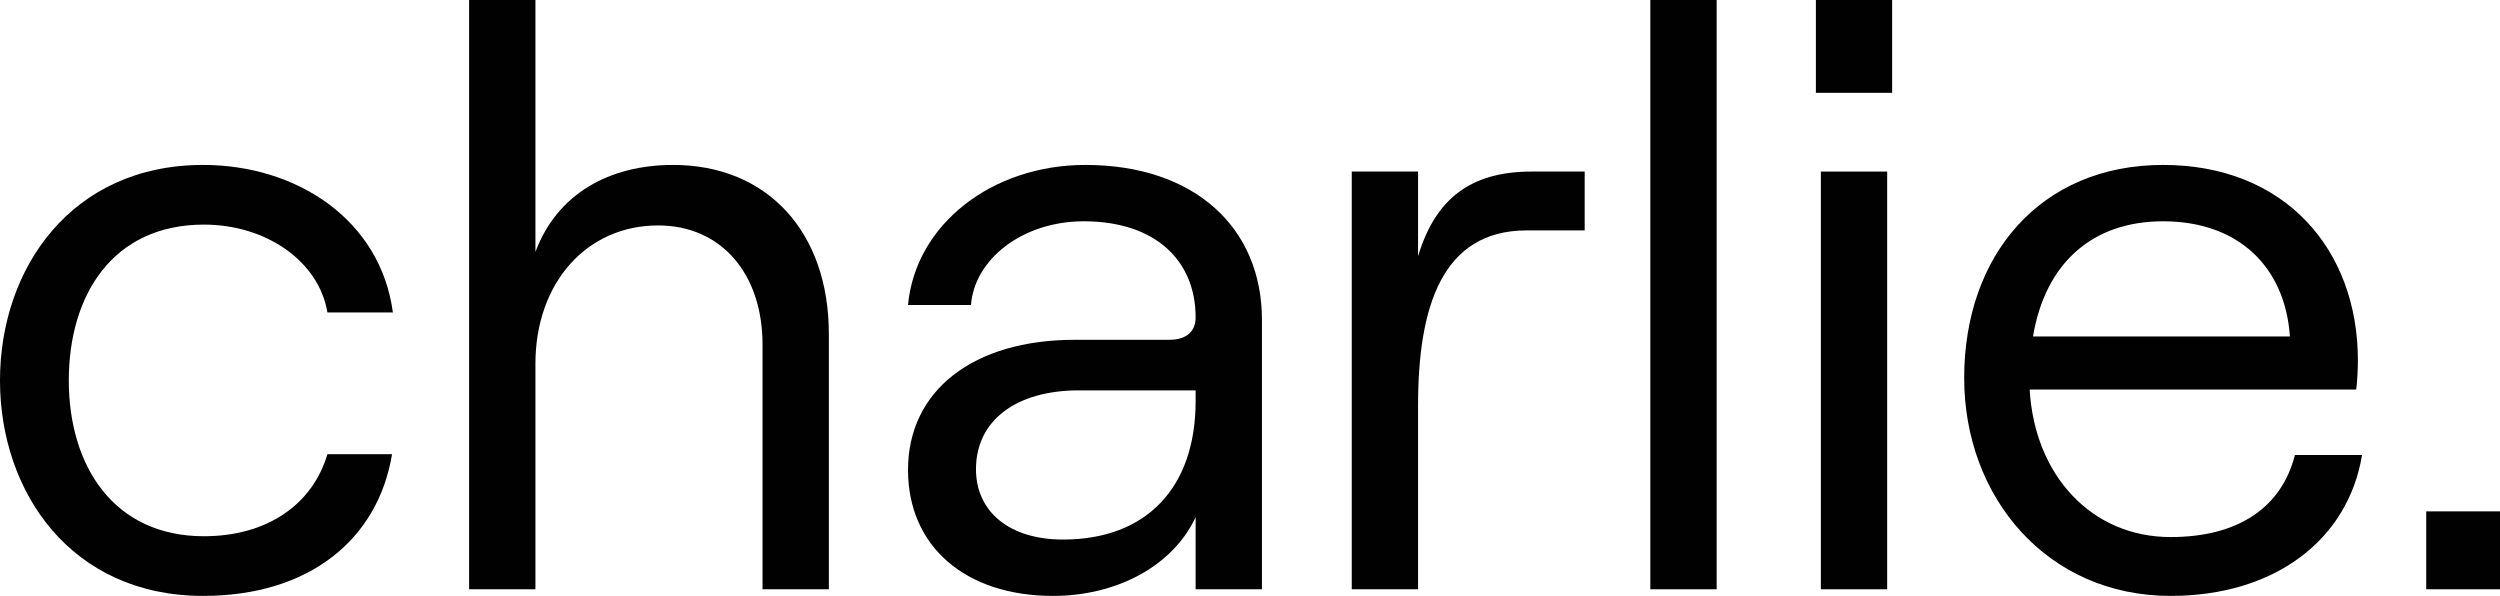 <svg width="1955" height="466" viewBox="0 0 1955 466" fill="none" xmlns="http://www.w3.org/2000/svg">
<path d="M158.805 466C55.744 466 0 384.985 0 297.488C0 209.992 55.744 128.976 158.805 128.976C232.049 128.976 297.516 171.752 307.239 244.342H256.032C249.55 204.807 208.715 175.641 159.453 175.641C88.153 175.641 53.799 230.732 53.799 297.488C53.799 364.245 88.801 419.335 159.453 419.335C208.715 419.335 244.365 394.707 256.032 355.171H306.59C295.571 421.928 241.772 466 158.805 466Z" fill="#010101"/>
<path d="M366.851 460.815V0H418.706V197.029C435.559 151.661 476.394 128.976 526.304 128.976C600.197 128.976 648.162 181.474 648.162 261.193V460.815H596.308V269.619C596.308 213.88 563.899 176.289 514.637 176.289C458.893 176.289 418.706 221.01 418.706 284.526V460.815H366.851Z" fill="#010101"/>
<path d="M848.775 128.976C933.687 128.976 986.838 177.586 986.838 250.175V460.815H934.983V404.428C917.482 442.019 874.054 466 823.496 466C754.789 466 710.064 427.113 710.064 367.485C710.064 305.266 761.27 265.73 840.349 265.73H914.241C928.501 265.73 934.983 258.601 934.983 248.231C934.983 203.51 903.222 173.049 847.479 173.049C799.513 173.049 761.918 202.862 759.326 238.509H710.064C715.898 175.641 775.53 128.976 848.775 128.976ZM831.274 421.928C896.74 421.928 934.983 381.096 934.983 313.691V305.266H843.59C794.976 305.266 763.215 328.598 763.215 366.837C763.215 400.54 789.79 421.928 831.274 421.928Z" fill="#010101"/>
<path d="M1239.22 180.178H1193.85C1127.73 180.178 1108.93 239.805 1108.93 316.932V460.815H1057.08V134.161H1108.93V200.27C1122.55 155.549 1149.77 134.161 1197.74 134.161H1239.22V180.178Z" fill="#010101"/>
<path d="M1290.56 460.815V0H1342.42V460.815H1290.56Z" fill="#010101"/>
<path d="M1420.02 0H1479.65V72.59H1420.02V0ZM1423.91 460.815V134.161H1475.77V460.815H1423.91Z" fill="#010101"/>
<path d="M1794.62 355.819H1847.12C1836.1 422.576 1778.41 466 1697.39 466C1600.81 466 1535.99 388.873 1535.99 295.544C1535.99 199.622 1595.62 128.976 1691.55 128.976C1786.84 128.976 1843.88 195.085 1843.88 281.933C1843.88 289.063 1843.23 300.081 1842.58 304.618H1587.2C1591.09 372.022 1635.81 419.983 1697.39 419.983C1750.54 419.983 1784.24 396.651 1794.62 355.819ZM1691.55 173.049C1636.46 173.049 1599.51 205.455 1589.79 263.138H1790.73C1786.84 208.047 1749.89 173.049 1691.55 173.049Z" fill="#010101"/>
<path d="M1897.31 399.892H1955V460.815H1897.31V399.892Z" fill="#010101"/>
</svg>
